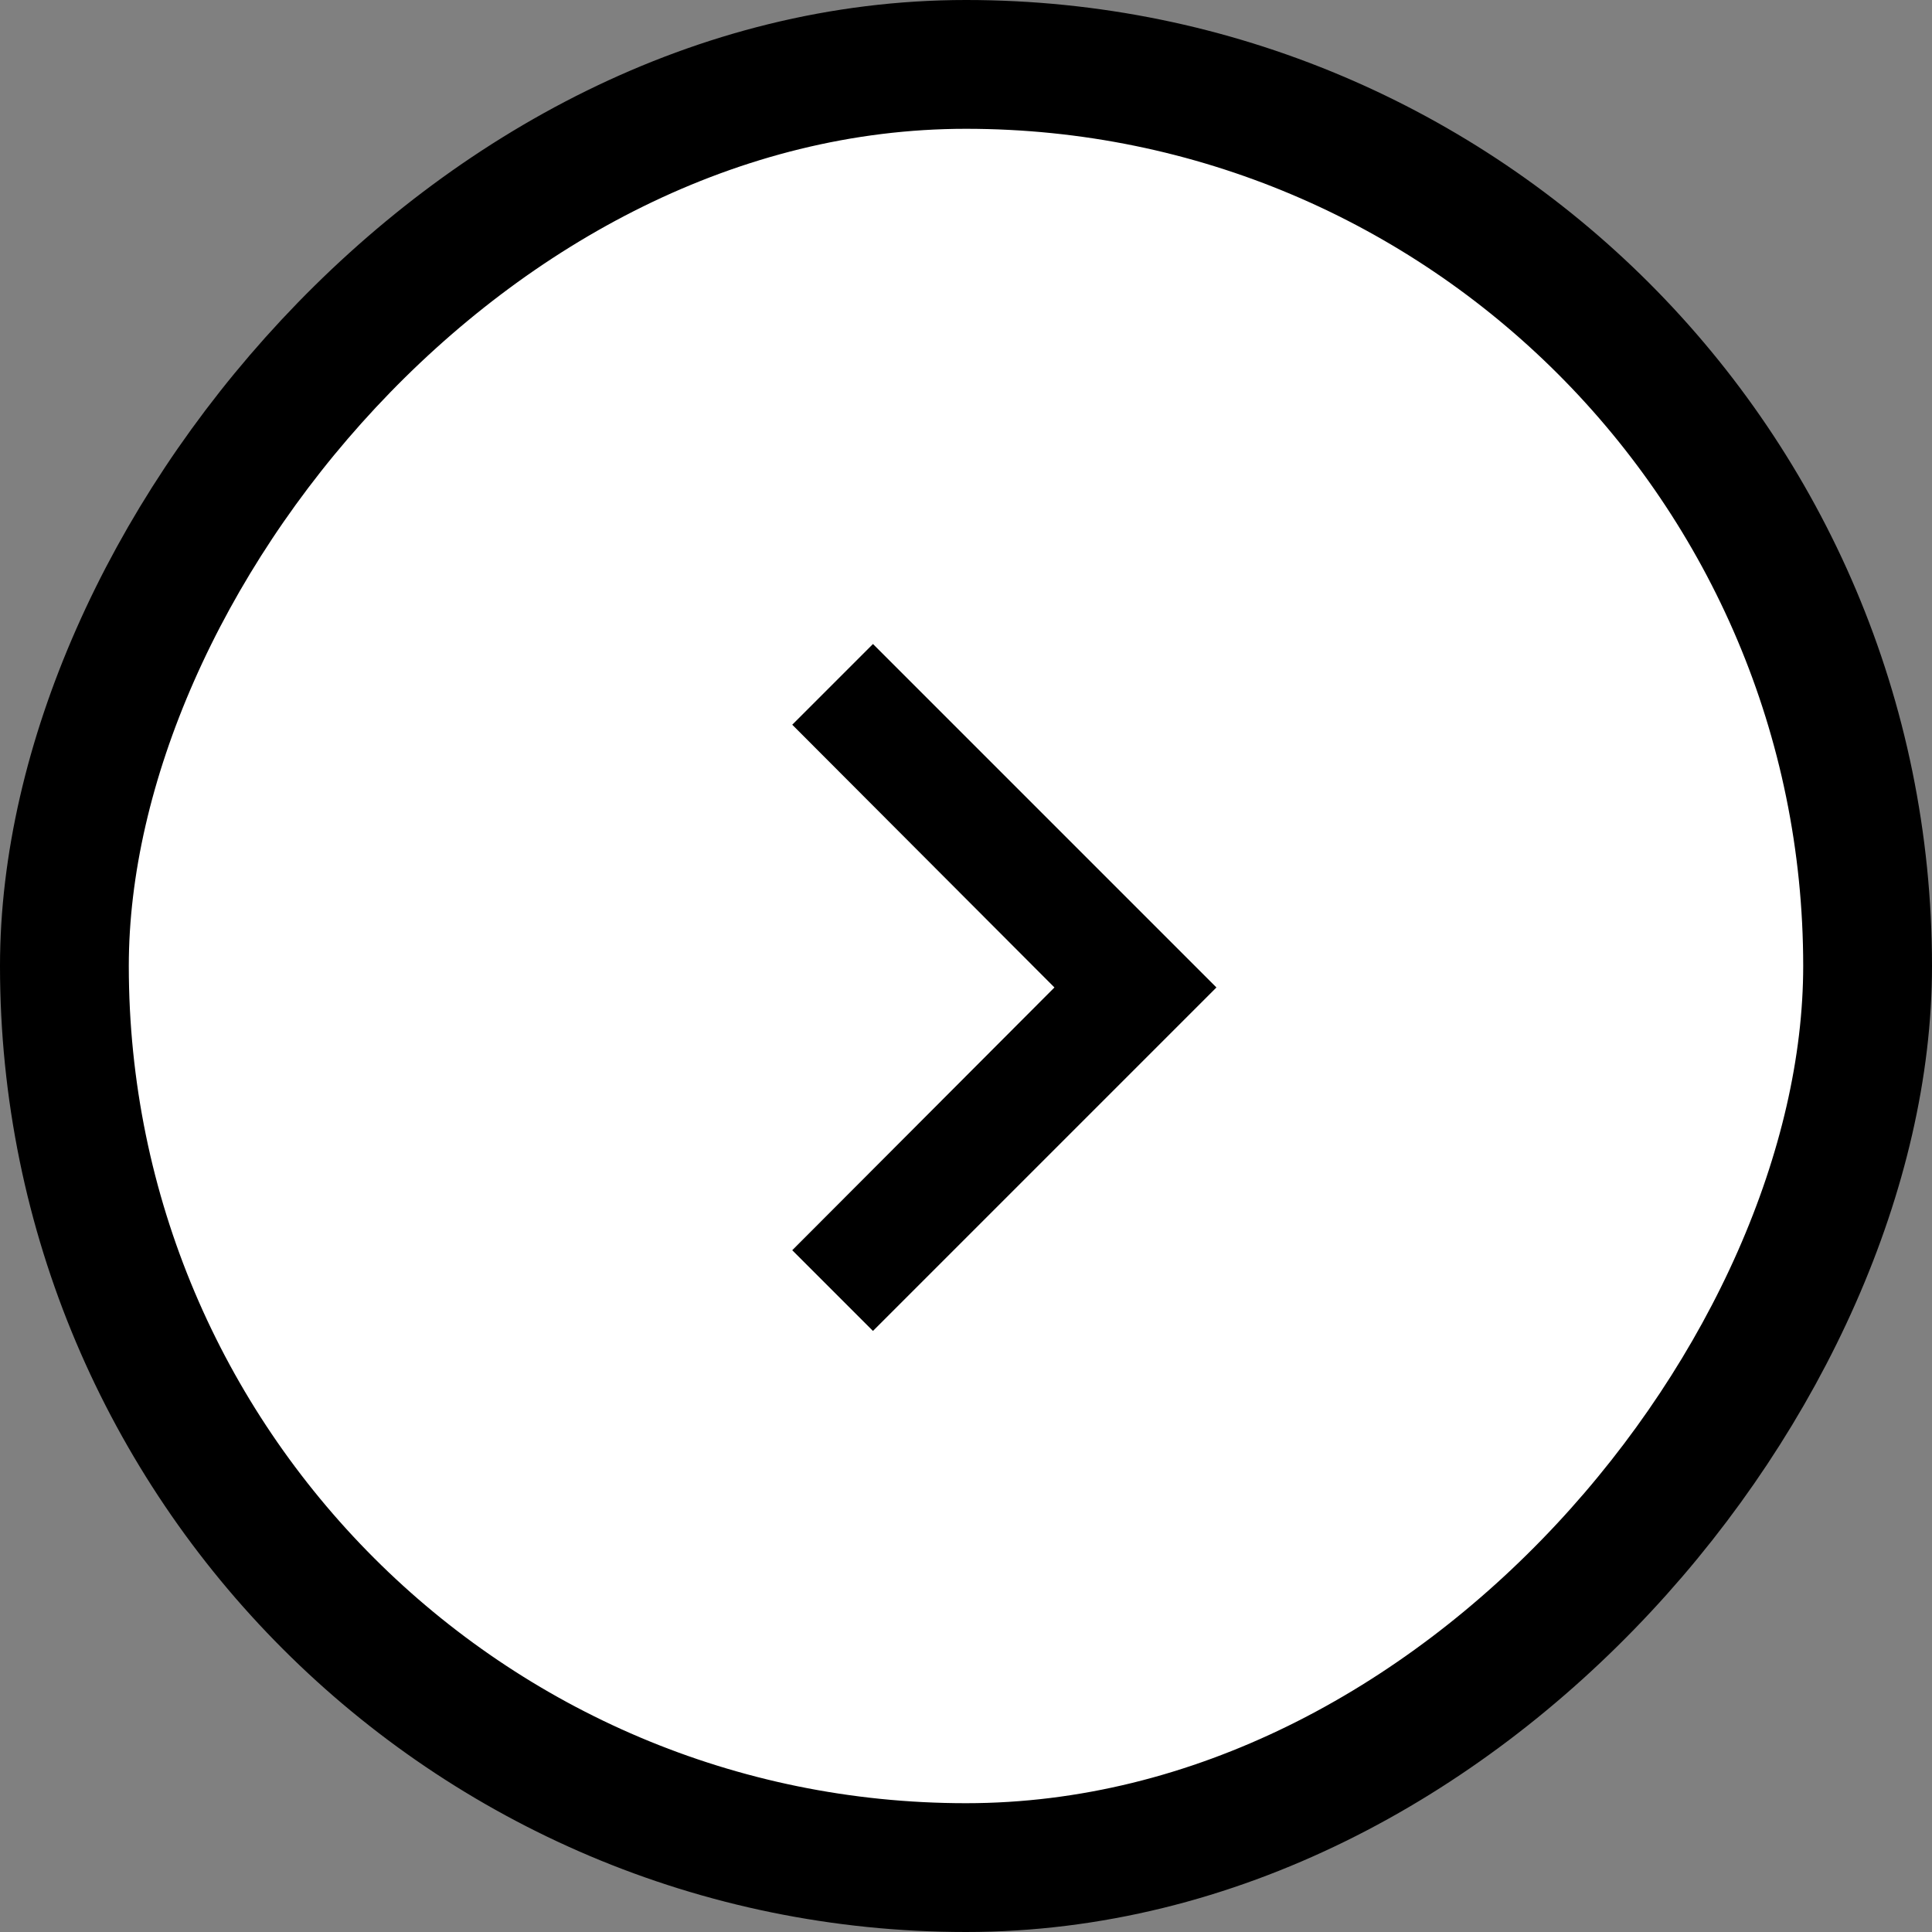 <svg width="45" height="45" viewBox="0 0 45 45" fill="none" xmlns="http://www.w3.org/2000/svg">
<rect x="0" y="0" width="45" height="45" fill="#808080" stroke="none"/>
<rect x="-1.5" y="1.5" width="42" height="42" rx="21" transform="matrix(-1 0 0 1 42 0)" fill="white"/>
<path d="M18.453 29.12L24.56 23L18.453 16.88L20.333 15L28.333 23L20.333 31L18.453 29.12Z" fill="black"/>
<rect x="-1.5" y="1.5" width="42" height="42" rx="21" transform="matrix(-1 0 0 1 42 0)" stroke="black" stroke-width="3"/>
</svg>
